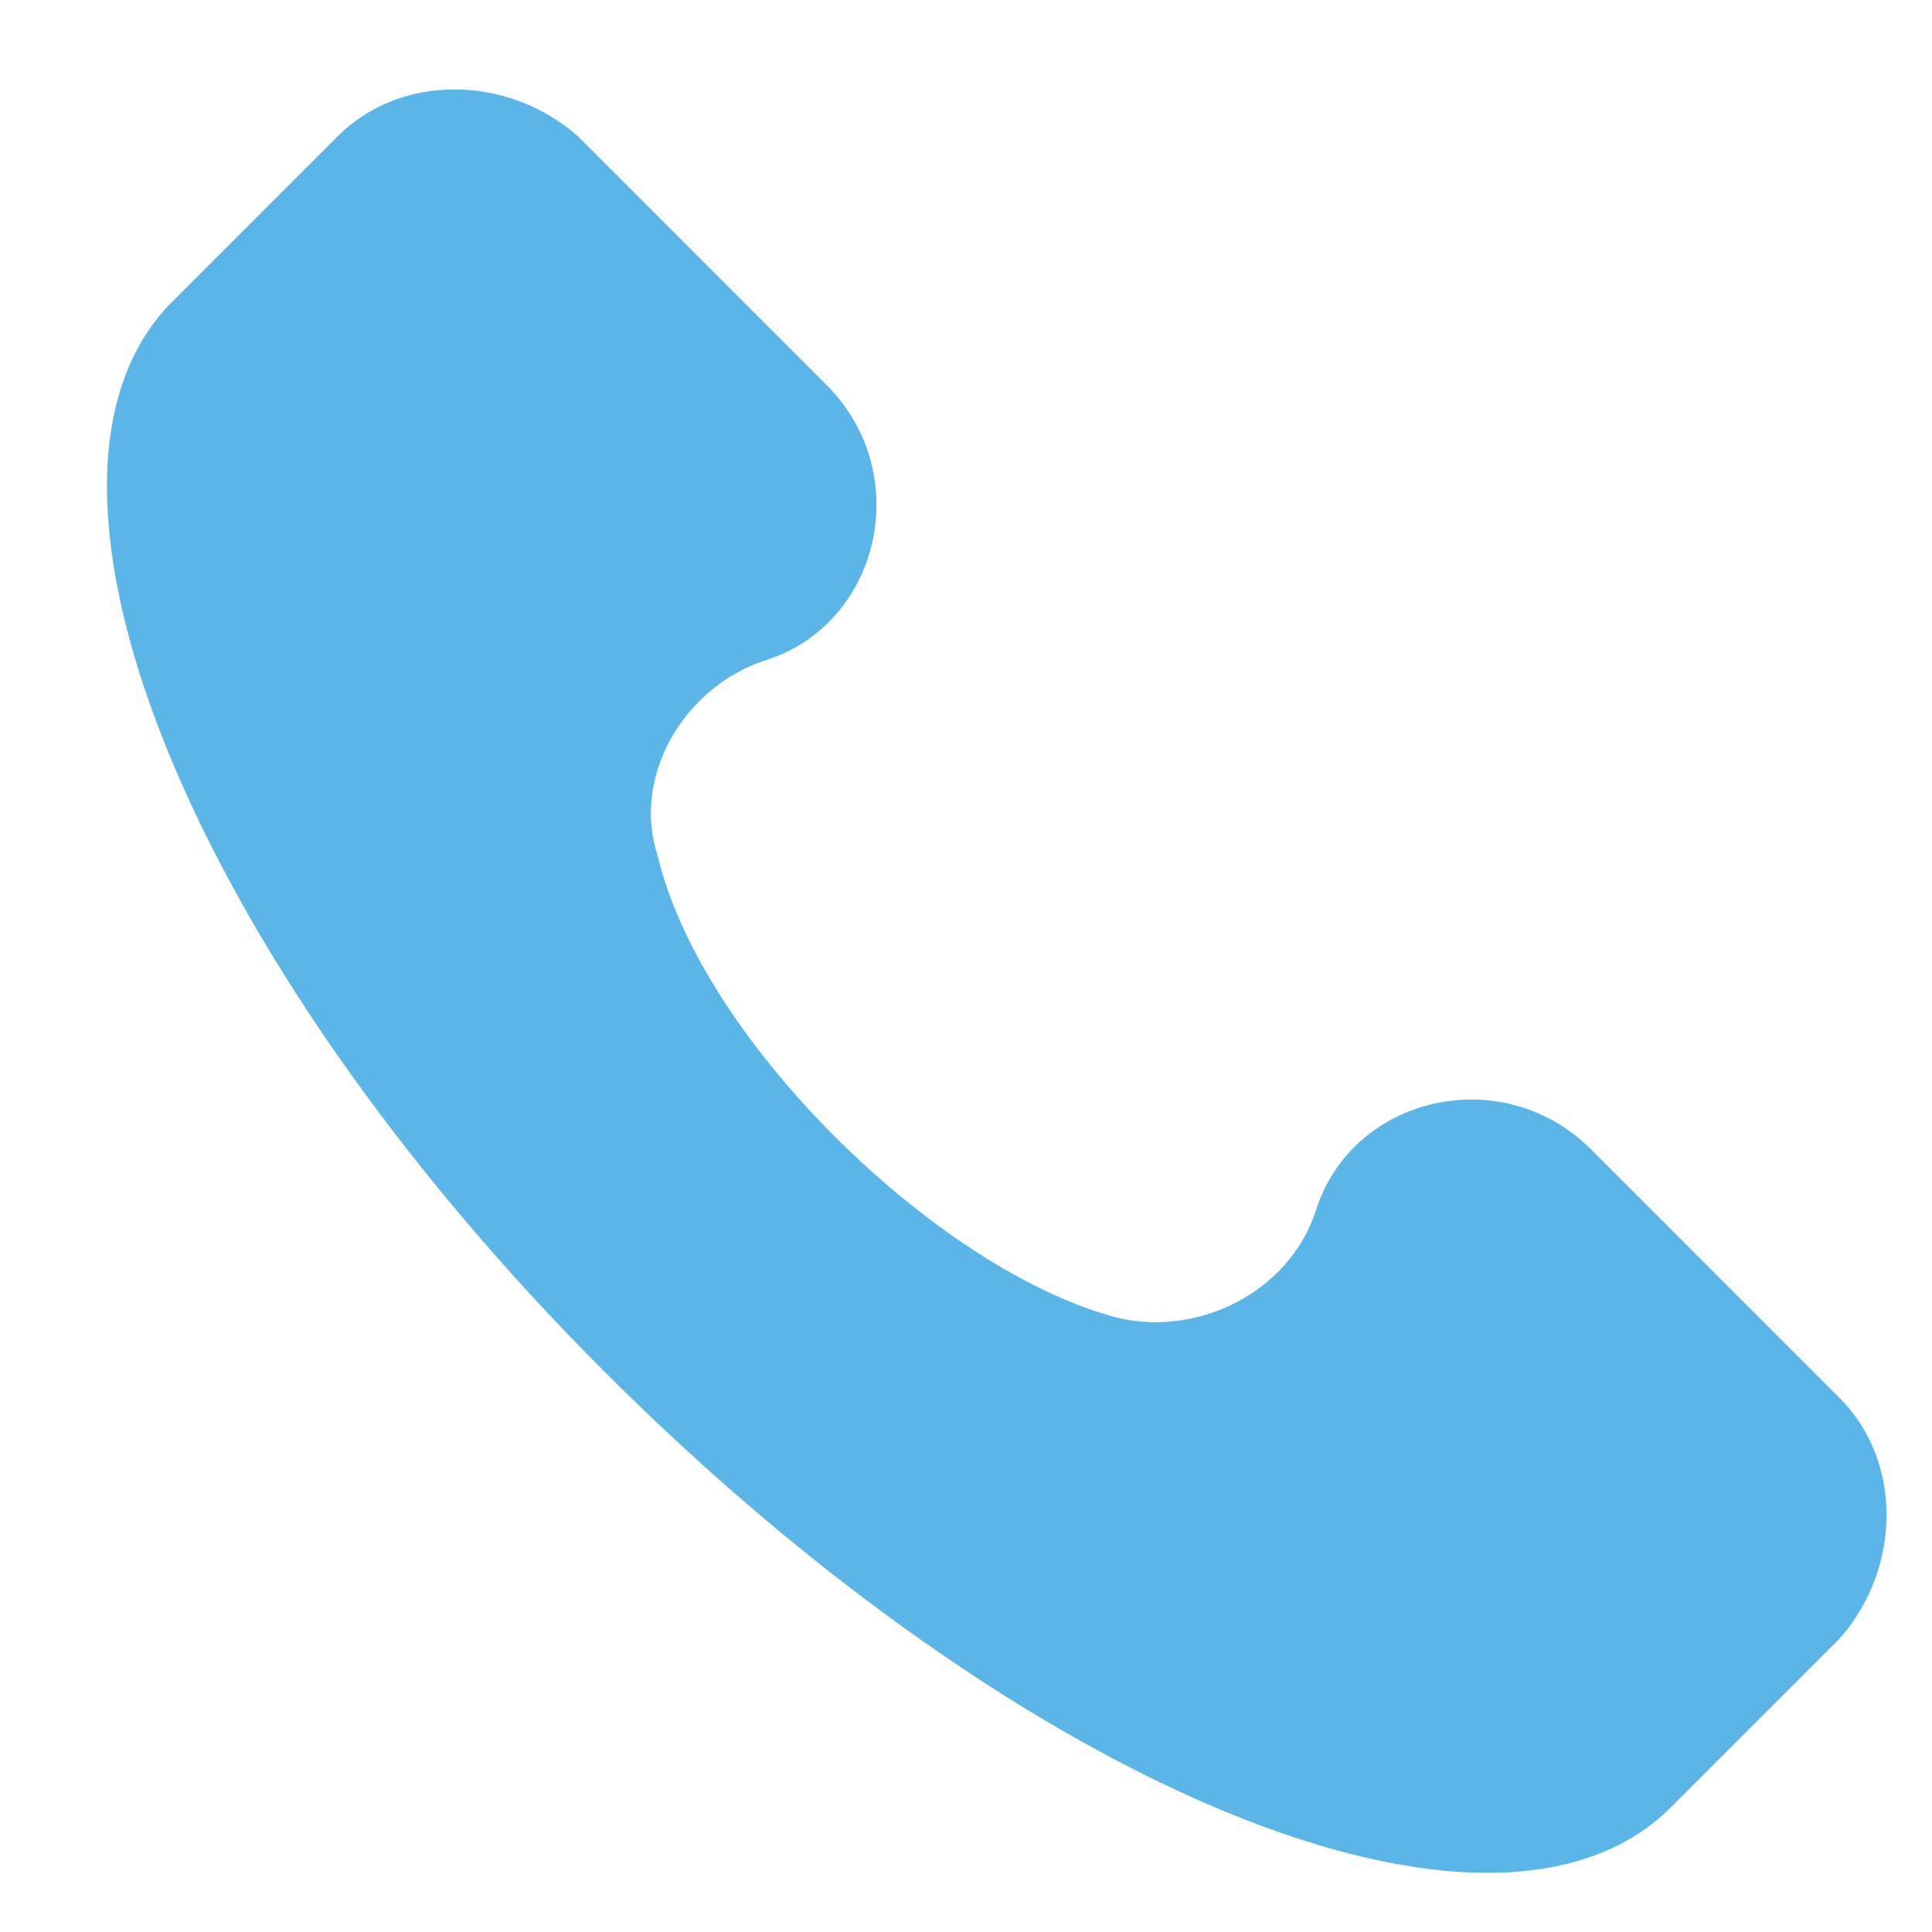 <svg width="13" height="13" viewBox="0 0 13 13" fill="none" xmlns="http://www.w3.org/2000/svg">
<path d="M12.38 9.409L10.706 7.734C10.108 7.136 9.091 7.375 8.852 8.153C8.672 8.691 8.074 8.99 7.536 8.871C6.34 8.572 4.725 7.017 4.426 5.761C4.247 5.222 4.605 4.624 5.144 4.445C5.921 4.206 6.16 3.189 5.562 2.591L3.888 0.916C3.409 0.497 2.692 0.497 2.273 0.916L1.137 2.052C0 3.249 1.256 6.418 4.067 9.229C6.878 12.04 10.048 13.356 11.244 12.16L12.38 11.024C12.799 10.545 12.799 9.828 12.38 9.409Z" fill="#5BB6E7"/>
</svg>
